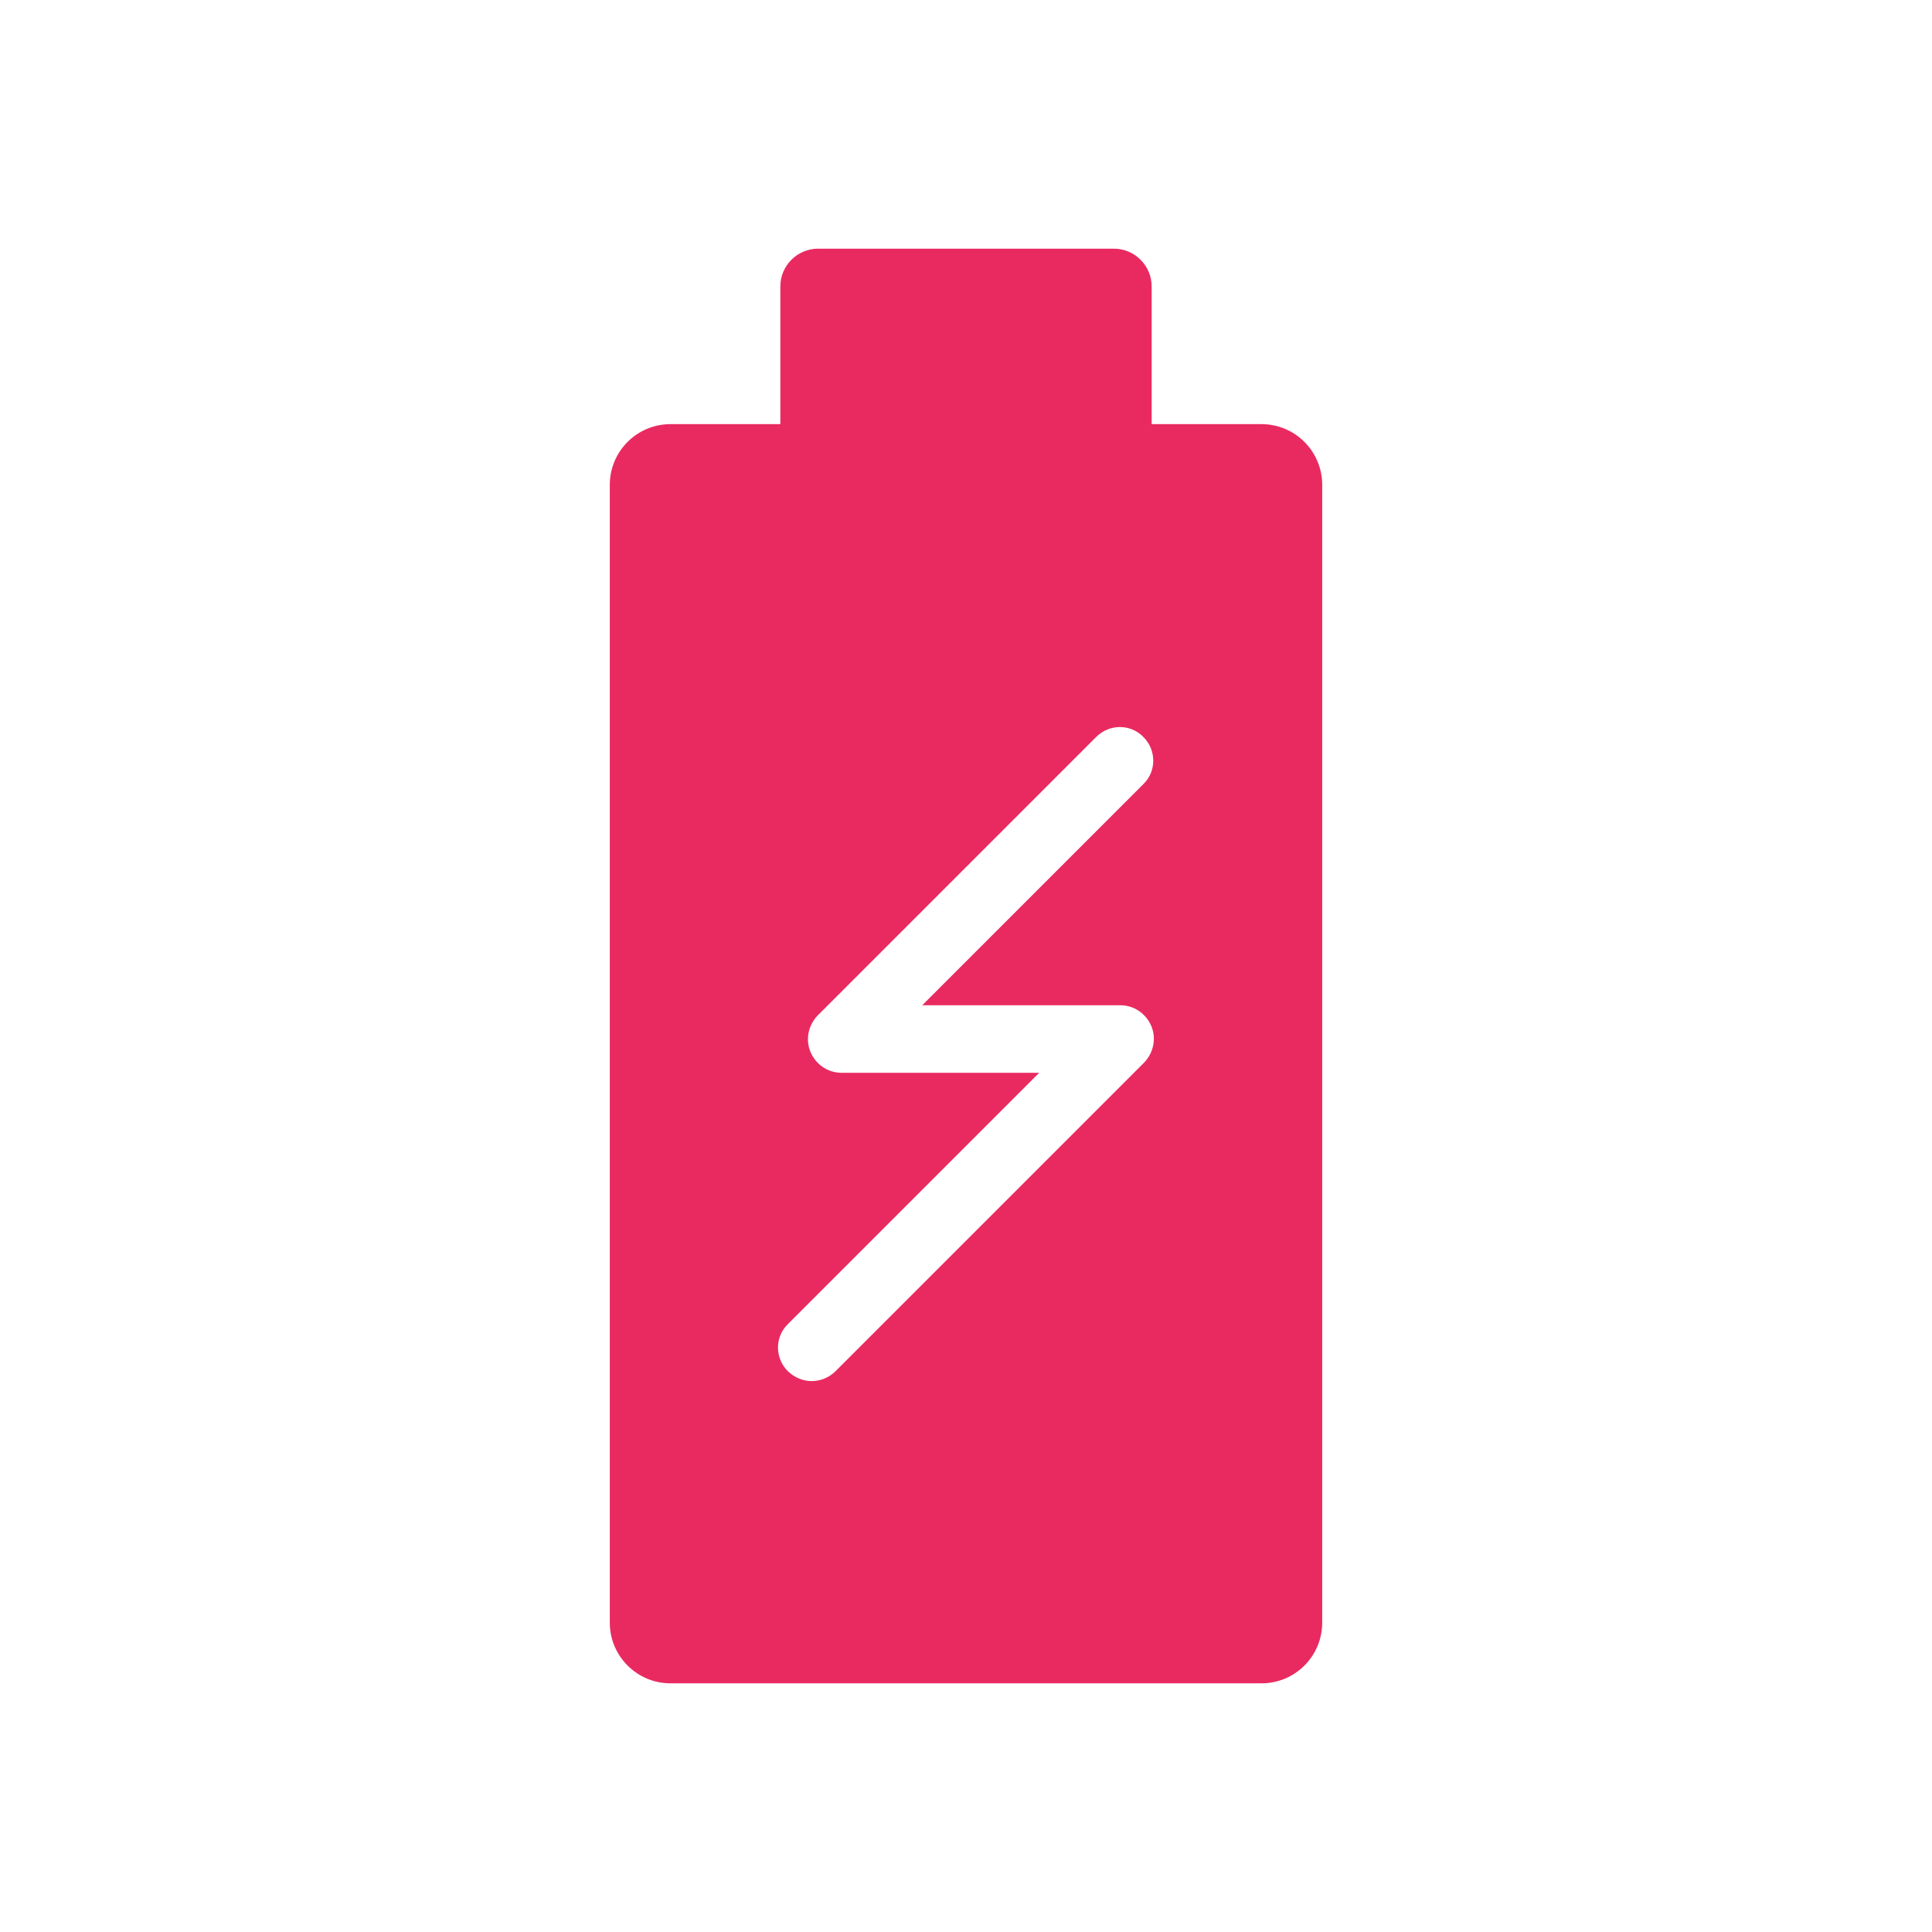 <svg xmlns="http://www.w3.org/2000/svg" version="1.1" xmlns:xlink="http://www.w3.org/1999/xlink" width="512" height="512" x="0" y="0" viewBox="0 0 512 512" style="enable-background:new 0 0 512 512" xml:space="preserve" class=""><g><path d="M334.3 112.4h-29.1V75.9c0-5.5-4.5-10-10-10h-78.4c-5.5 0-10 4.5-10 10v36.5h-29.1c-8.9 0-16.1 7.2-16.1 16.1V430c0 8.9 7.2 16.1 16.1 16.1h156.6c8.9 0 16.1-7.2 16.1-16.1V128.5c0-8.9-7.2-16.1-16.1-16.1zm-37.4 154c3.6 0 6.8 2.2 8.2 5.5s.6 7.1-1.9 9.7l-81.8 81.8c-1.7 1.7-4 2.6-6.3 2.6s-4.5-.9-6.3-2.6c-3.5-3.5-3.5-9.1 0-12.5l66.6-66.6H223c-3.6 0-6.8-2.2-8.2-5.5s-.6-7.1 1.9-9.7l73.8-73.8c3.5-3.5 9.1-3.5 12.5 0 3.5 3.5 3.5 9.1 0 12.5l-58.6 58.6z" fill="#e92a60" opacity="1" data-original="#000000" class=""></path></g></svg>